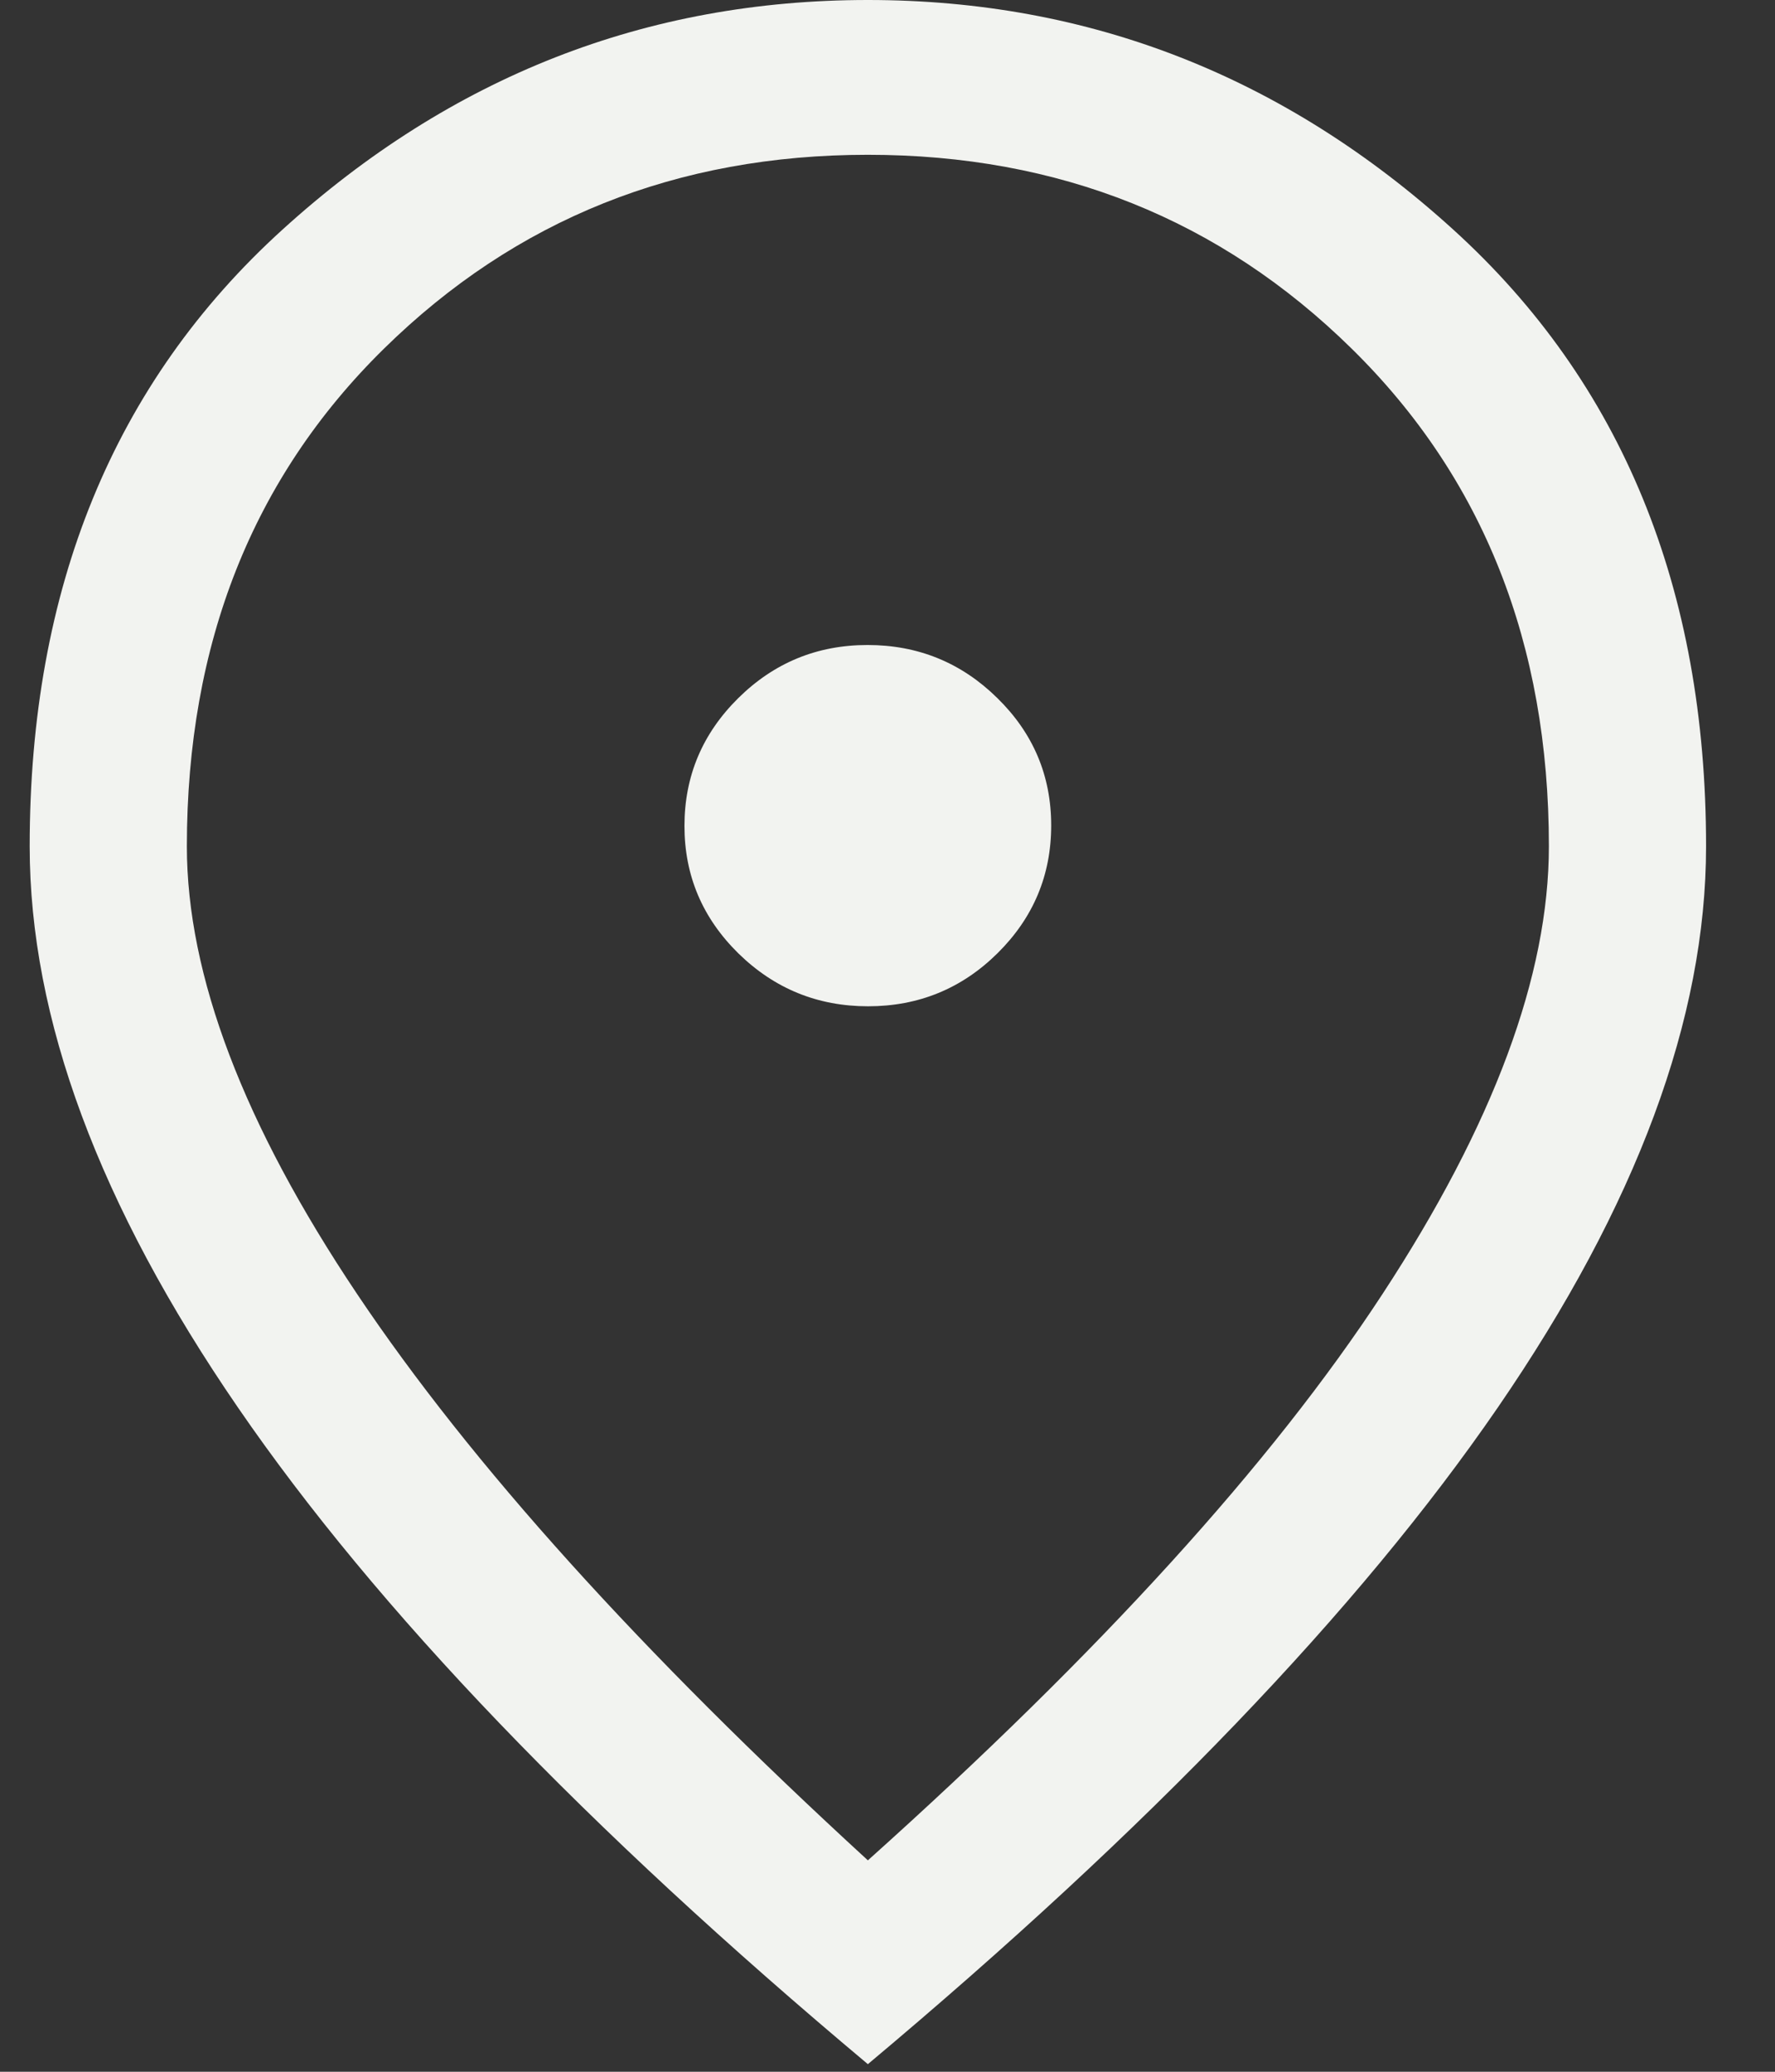 <svg width="18" height="21" viewBox="0 0 18 21" fill="none" xmlns="http://www.w3.org/2000/svg">
<rect x="0" y="0" width="18" height="21" fill="#333333" stroke="none"/>
<path d="M8.803 10.2C9.315 10.2 9.753 10.021 10.116 9.662C10.479 9.303 10.66 8.871 10.66 8.367C10.66 7.863 10.478 7.432 10.113 7.075C9.749 6.717 9.31 6.538 8.798 6.538C8.286 6.538 7.849 6.718 7.486 7.077C7.123 7.436 6.941 7.867 6.941 8.372C6.941 8.876 7.124 9.306 7.488 9.664C7.853 10.021 8.291 10.2 8.803 10.2ZM8.801 18.857C11.156 16.747 12.896 14.834 14.02 13.116C15.145 11.399 15.707 9.886 15.707 8.578C15.707 6.525 15.04 4.843 13.707 3.534C12.374 2.224 10.738 1.569 8.801 1.569C6.863 1.569 5.228 2.224 3.894 3.534C2.561 4.843 1.895 6.525 1.895 8.578C1.895 9.886 2.47 11.399 3.621 13.116C4.772 14.834 6.499 16.747 8.801 18.857ZM8.801 20.923C5.95 18.534 3.82 16.316 2.413 14.267C1.005 12.218 0.301 10.322 0.301 8.578C0.301 5.963 1.155 3.879 2.864 2.328C4.573 0.776 6.552 0 8.801 0C11.05 0 13.029 0.776 14.738 2.328C16.446 3.879 17.301 5.963 17.301 8.578C17.301 10.322 16.597 12.218 15.189 14.267C13.781 16.316 11.652 18.534 8.801 20.923Z" fill="#F2F3F0"/>
</svg>
